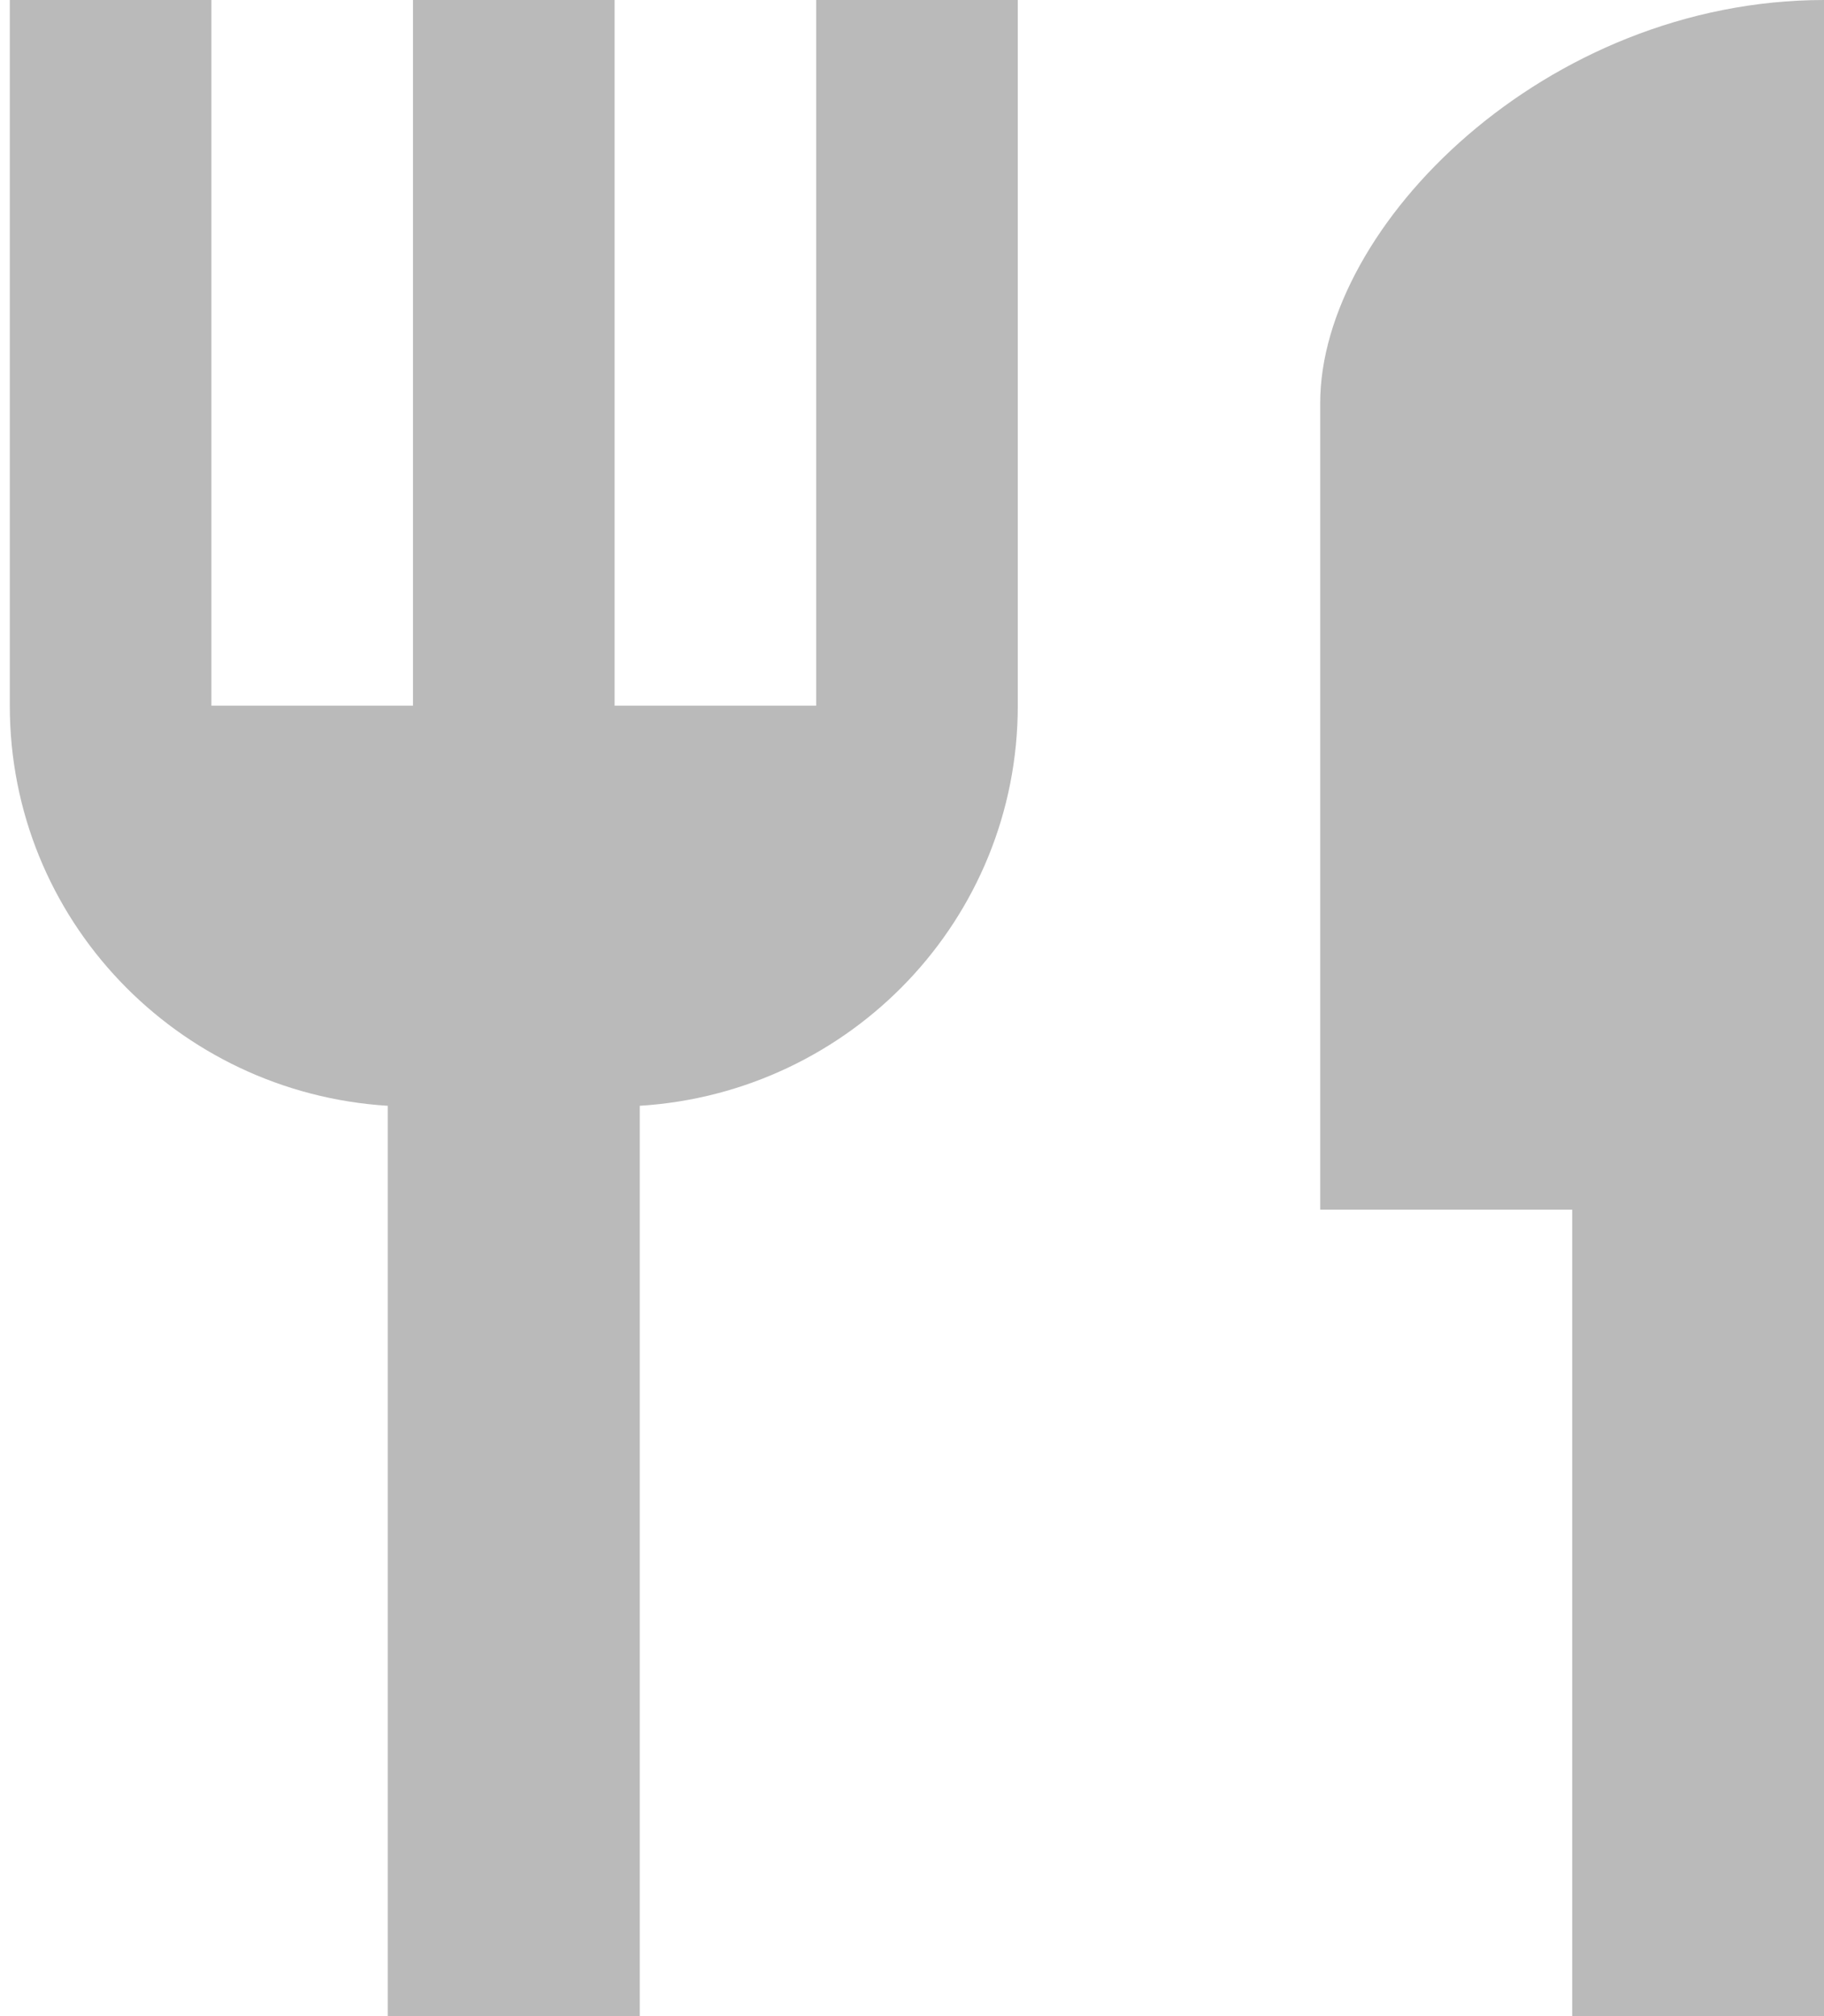 <svg width="19" height="21" viewBox="0 0 19 21" fill="none" xmlns="http://www.w3.org/2000/svg">
<path d="M8.502 7.35H6.402V0H4.302V7.35H2.202V0H0.102V7.35C0.102 9.576 1.845 11.382 4.039 11.518V21H6.664V11.518C8.859 11.382 10.602 9.576 10.602 7.35V0H8.502V7.35ZM13.752 4.2V12.6H16.377V21H19.002V0C16.104 0 13.752 2.352 13.752 4.2Z" fill="#BABABA"/>
</svg>
